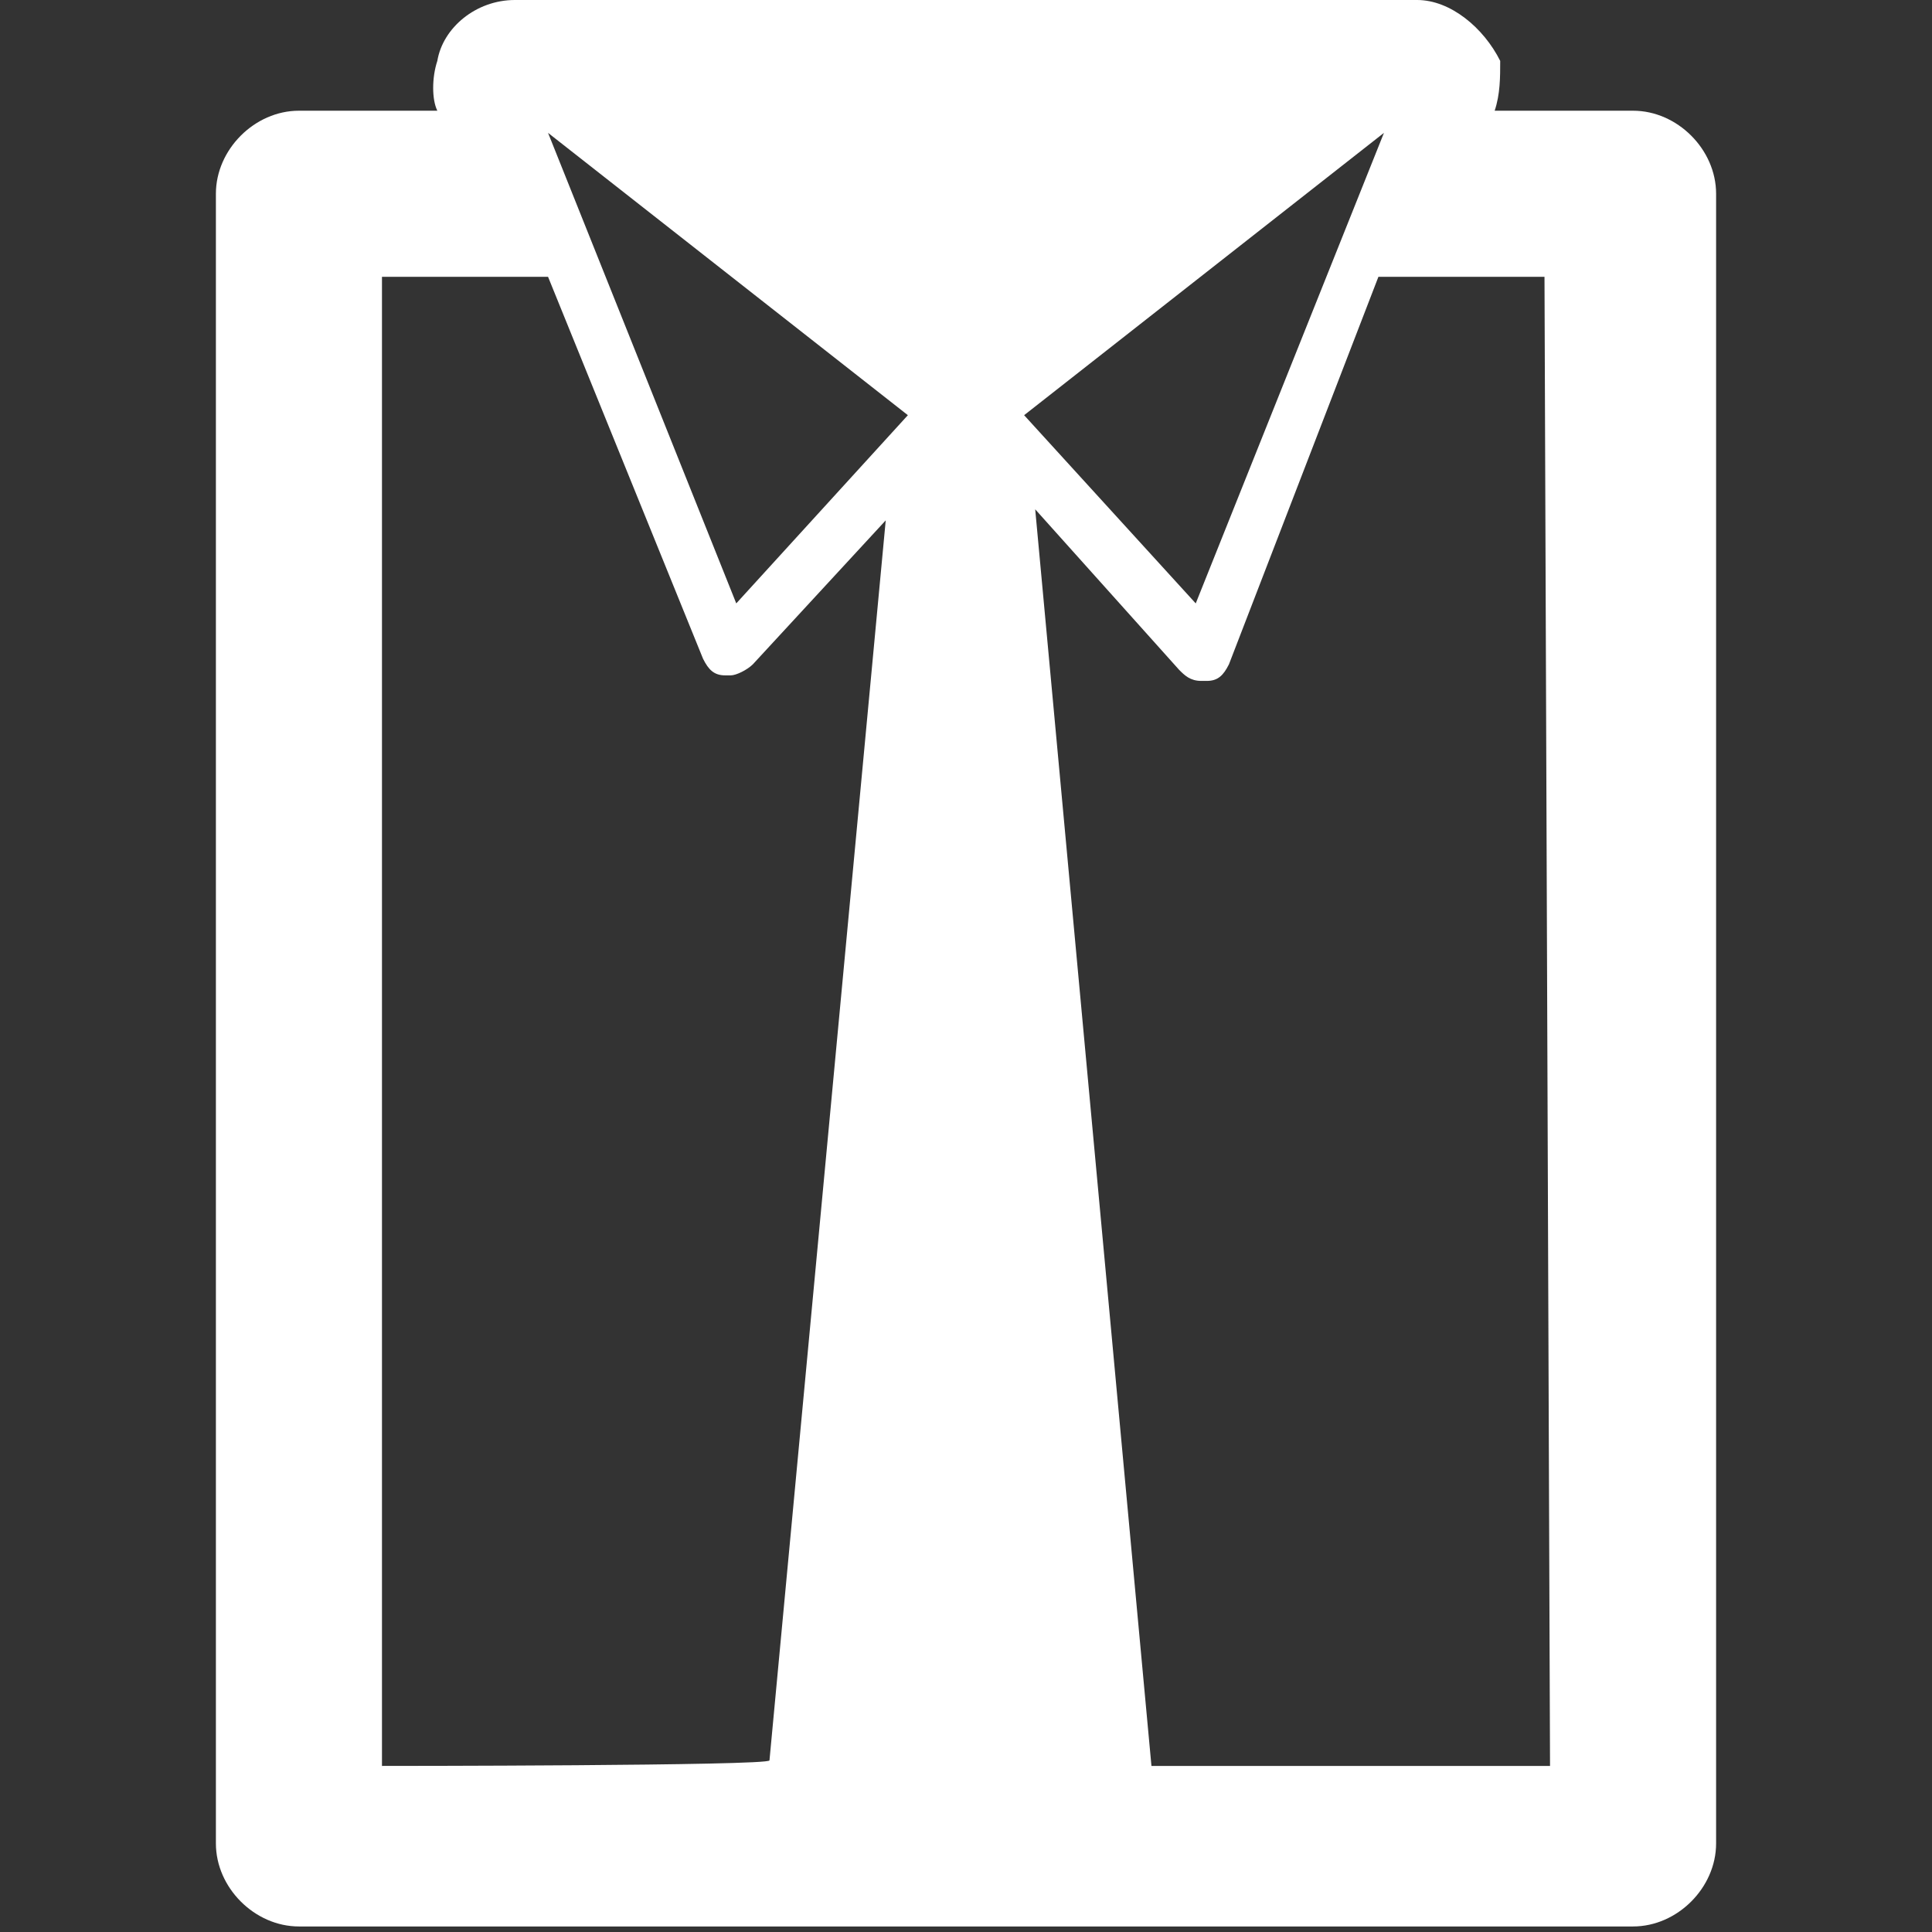 <?xml version="1.0" encoding="utf-8"?>
<!-- Generator: Adobe Illustrator 17.1.0, SVG Export Plug-In . SVG Version: 6.00 Build 0)  -->
<!DOCTYPE svg PUBLIC "-//W3C//DTD SVG 1.1//EN" "http://www.w3.org/Graphics/SVG/1.1/DTD/svg11.dtd">
<svg version="1.1" id="Capa_1" xmlns="http://www.w3.org/2000/svg" xmlns:xlink="http://www.w3.org/1999/xlink" x="0px" y="0px"
	 viewBox="0 0 34.9 34.9" enable-background="new 0 0 34.9 34.9" xml:space="preserve">
<rect x="0" y="0" width="34.9" height="34.9" fill="#333333" stroke="none"/>
<g>
	<path fill="#FFFFFF" d="M29.5,2h-2.5c0.1-0.3,0.1-0.6,0.1-0.9C26.8,0.5,26.2,0,25.6,0H9.3C8.6,0,8,0.5,7.9,1.1
		C7.8,1.4,7.8,1.8,7.9,2H5.4C4.6,2,3.9,2.7,3.9,3.5v29.8c0,0.8,0.7,1.5,1.5,1.5h24.1c0.8,0,1.5-0.7,1.5-1.5V3.5
		C31,2.7,30.3,2,29.5,2z M9.9,2.4l6.5,5.1l-3.1,3.4L9.9,2.4z M18.5,7.5l6.5-5.1l-3.4,8.5L18.5,7.5z M6.9,31.9V5h3l2.8,6.9
		c0.1,0.2,0.2,0.3,0.4,0.3c0,0,0.1,0,0.1,0c0.1,0,0.3-0.1,0.4-0.2l2.4-2.6l-2.1,22.4C13.9,31.9,6.9,31.9,6.9,31.9z M28,31.9h-7.2
		L18.7,9.2l2.6,2.9c0.1,0.1,0.2,0.2,0.4,0.2c0,0,0.1,0,0.1,0c0.2,0,0.3-0.1,0.4-0.3L24.9,5h3L28,31.9L28,31.9z"/>
</g>
</svg>
